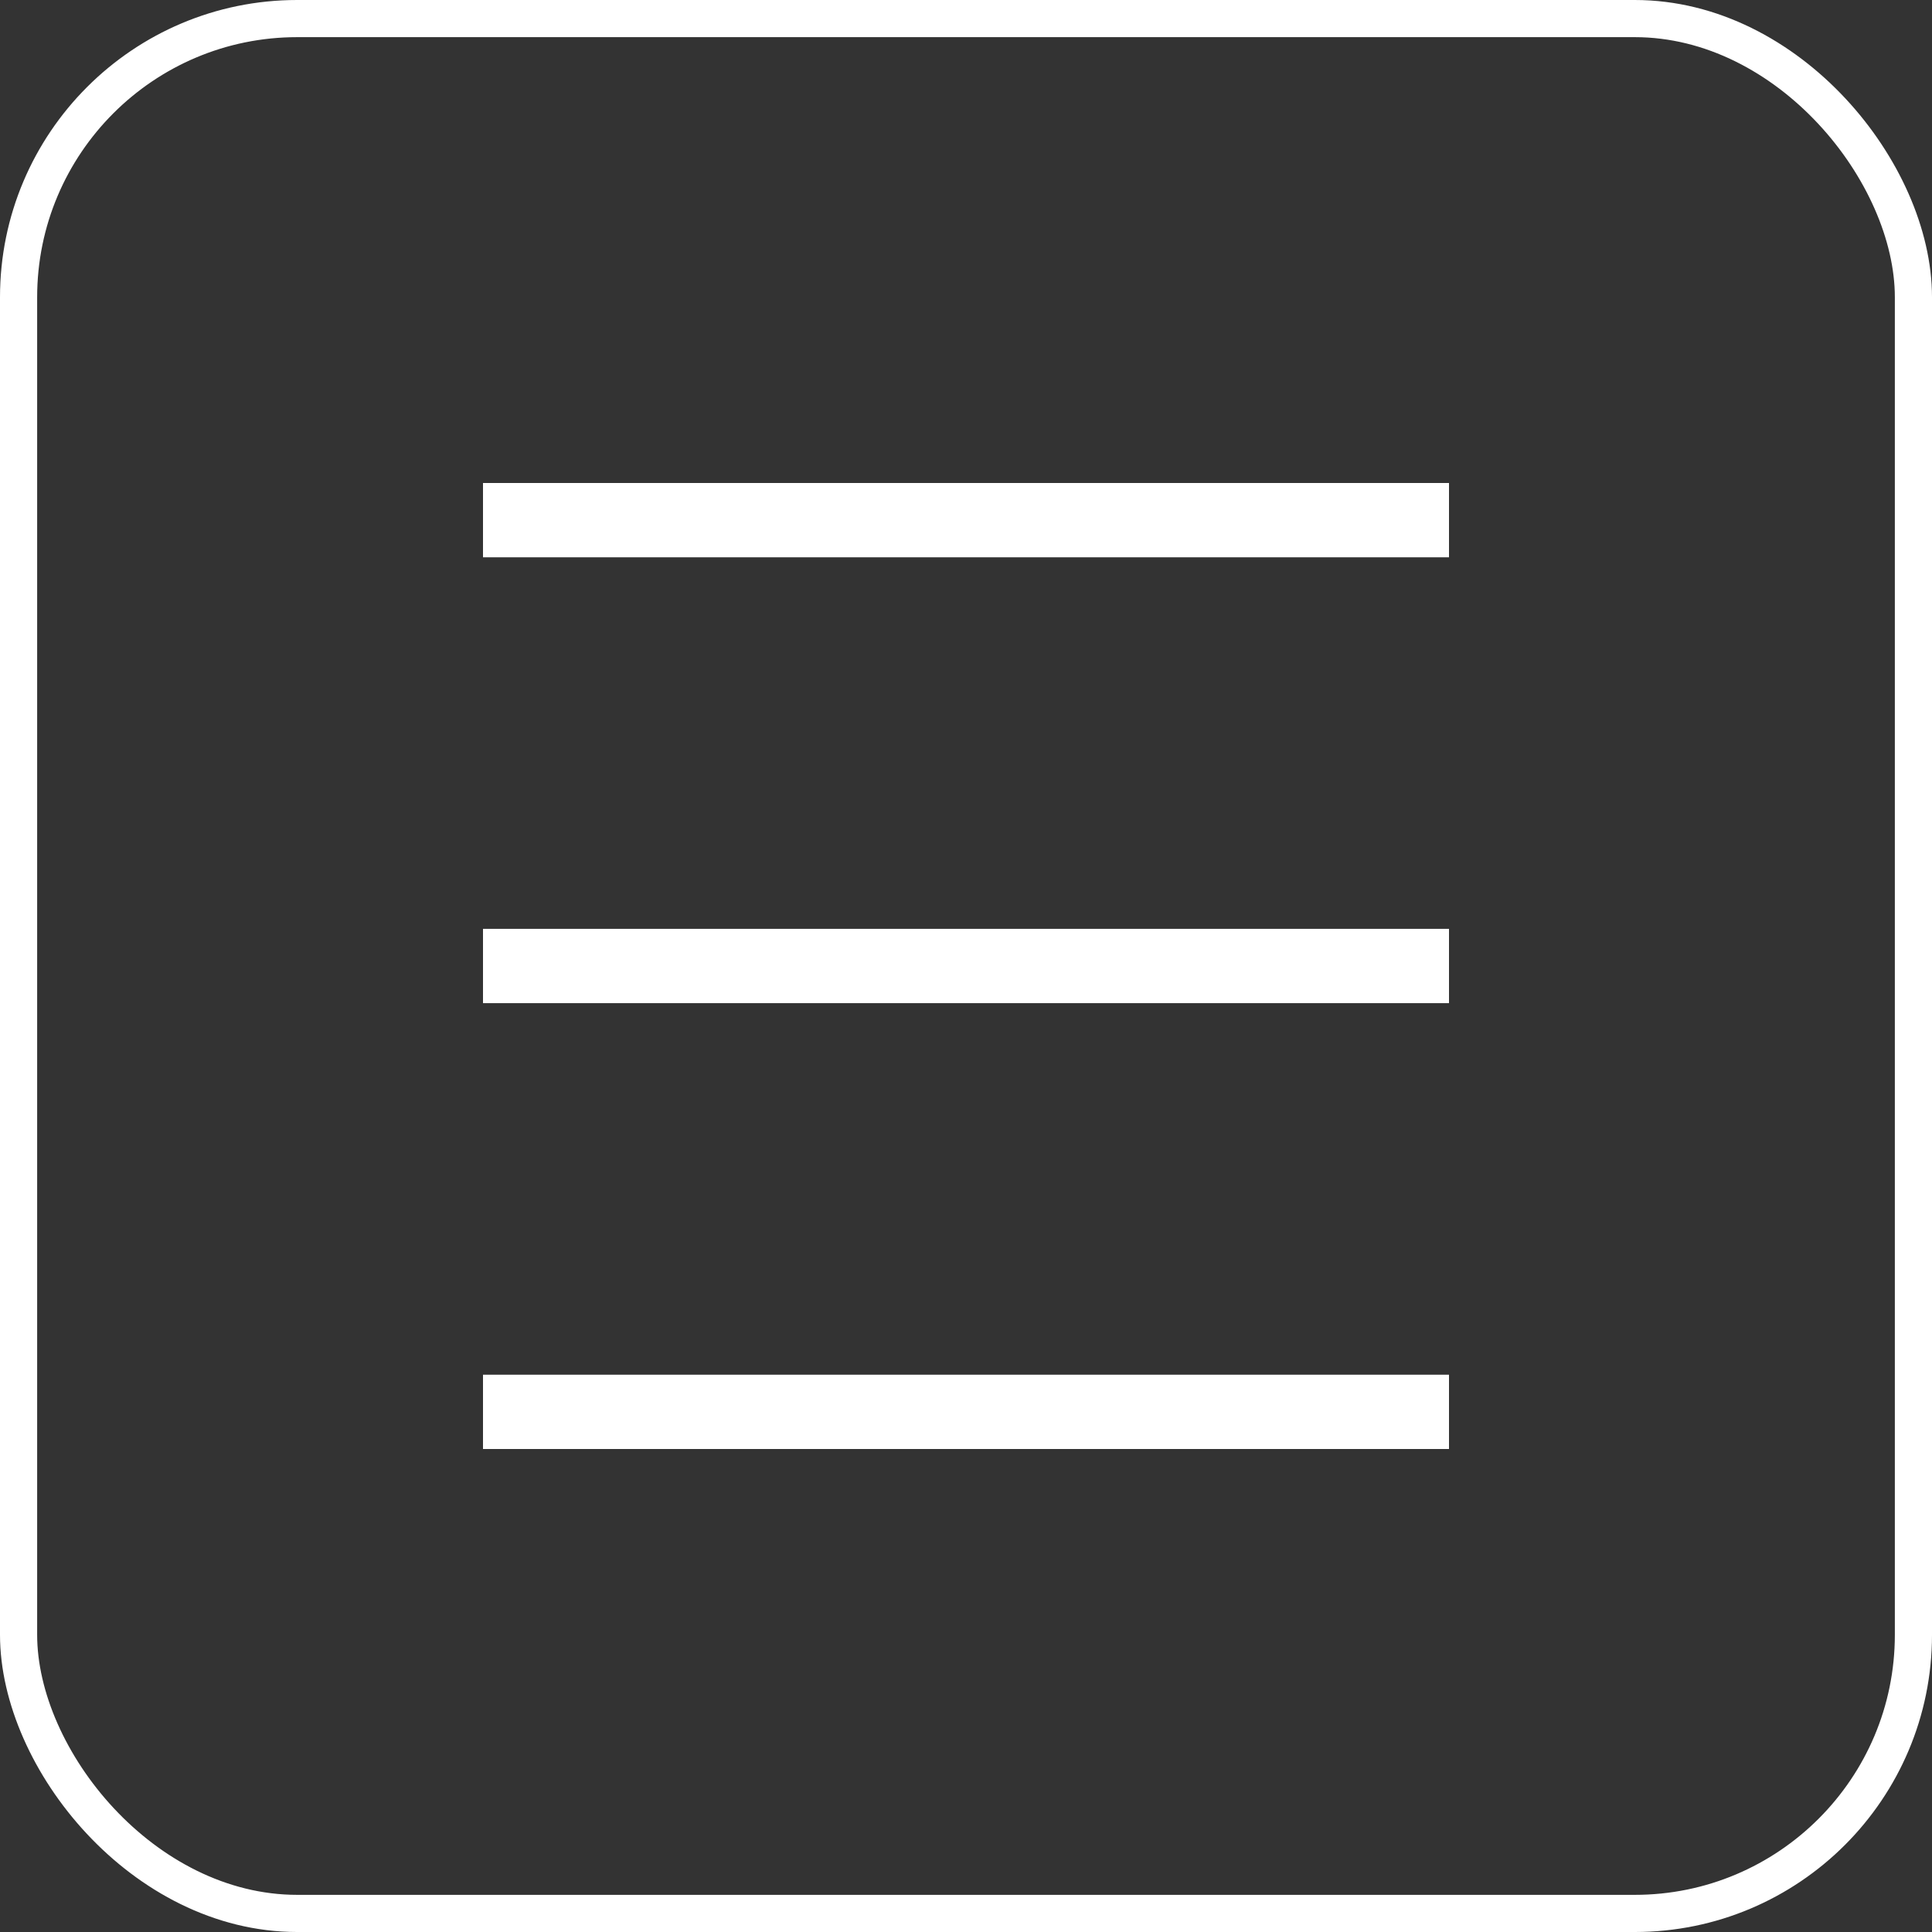 <?xml version="1.0" encoding="UTF-8"?> <svg xmlns="http://www.w3.org/2000/svg" width="52" height="52" viewBox="0 0 52 52" fill="none"><rect x="0" y="0" width="52" height="52" fill="#333333" stroke="none"/><rect x="0.5" y="0.5" width="51" height="51" rx="7.5" stroke="white"></rect><rect x="13" y="13" width="26" height="2" fill="white"></rect><rect x="13" y="25" width="26" height="2" fill="white"></rect><rect x="13" y="37" width="26" height="2" fill="white"></rect></svg> 
